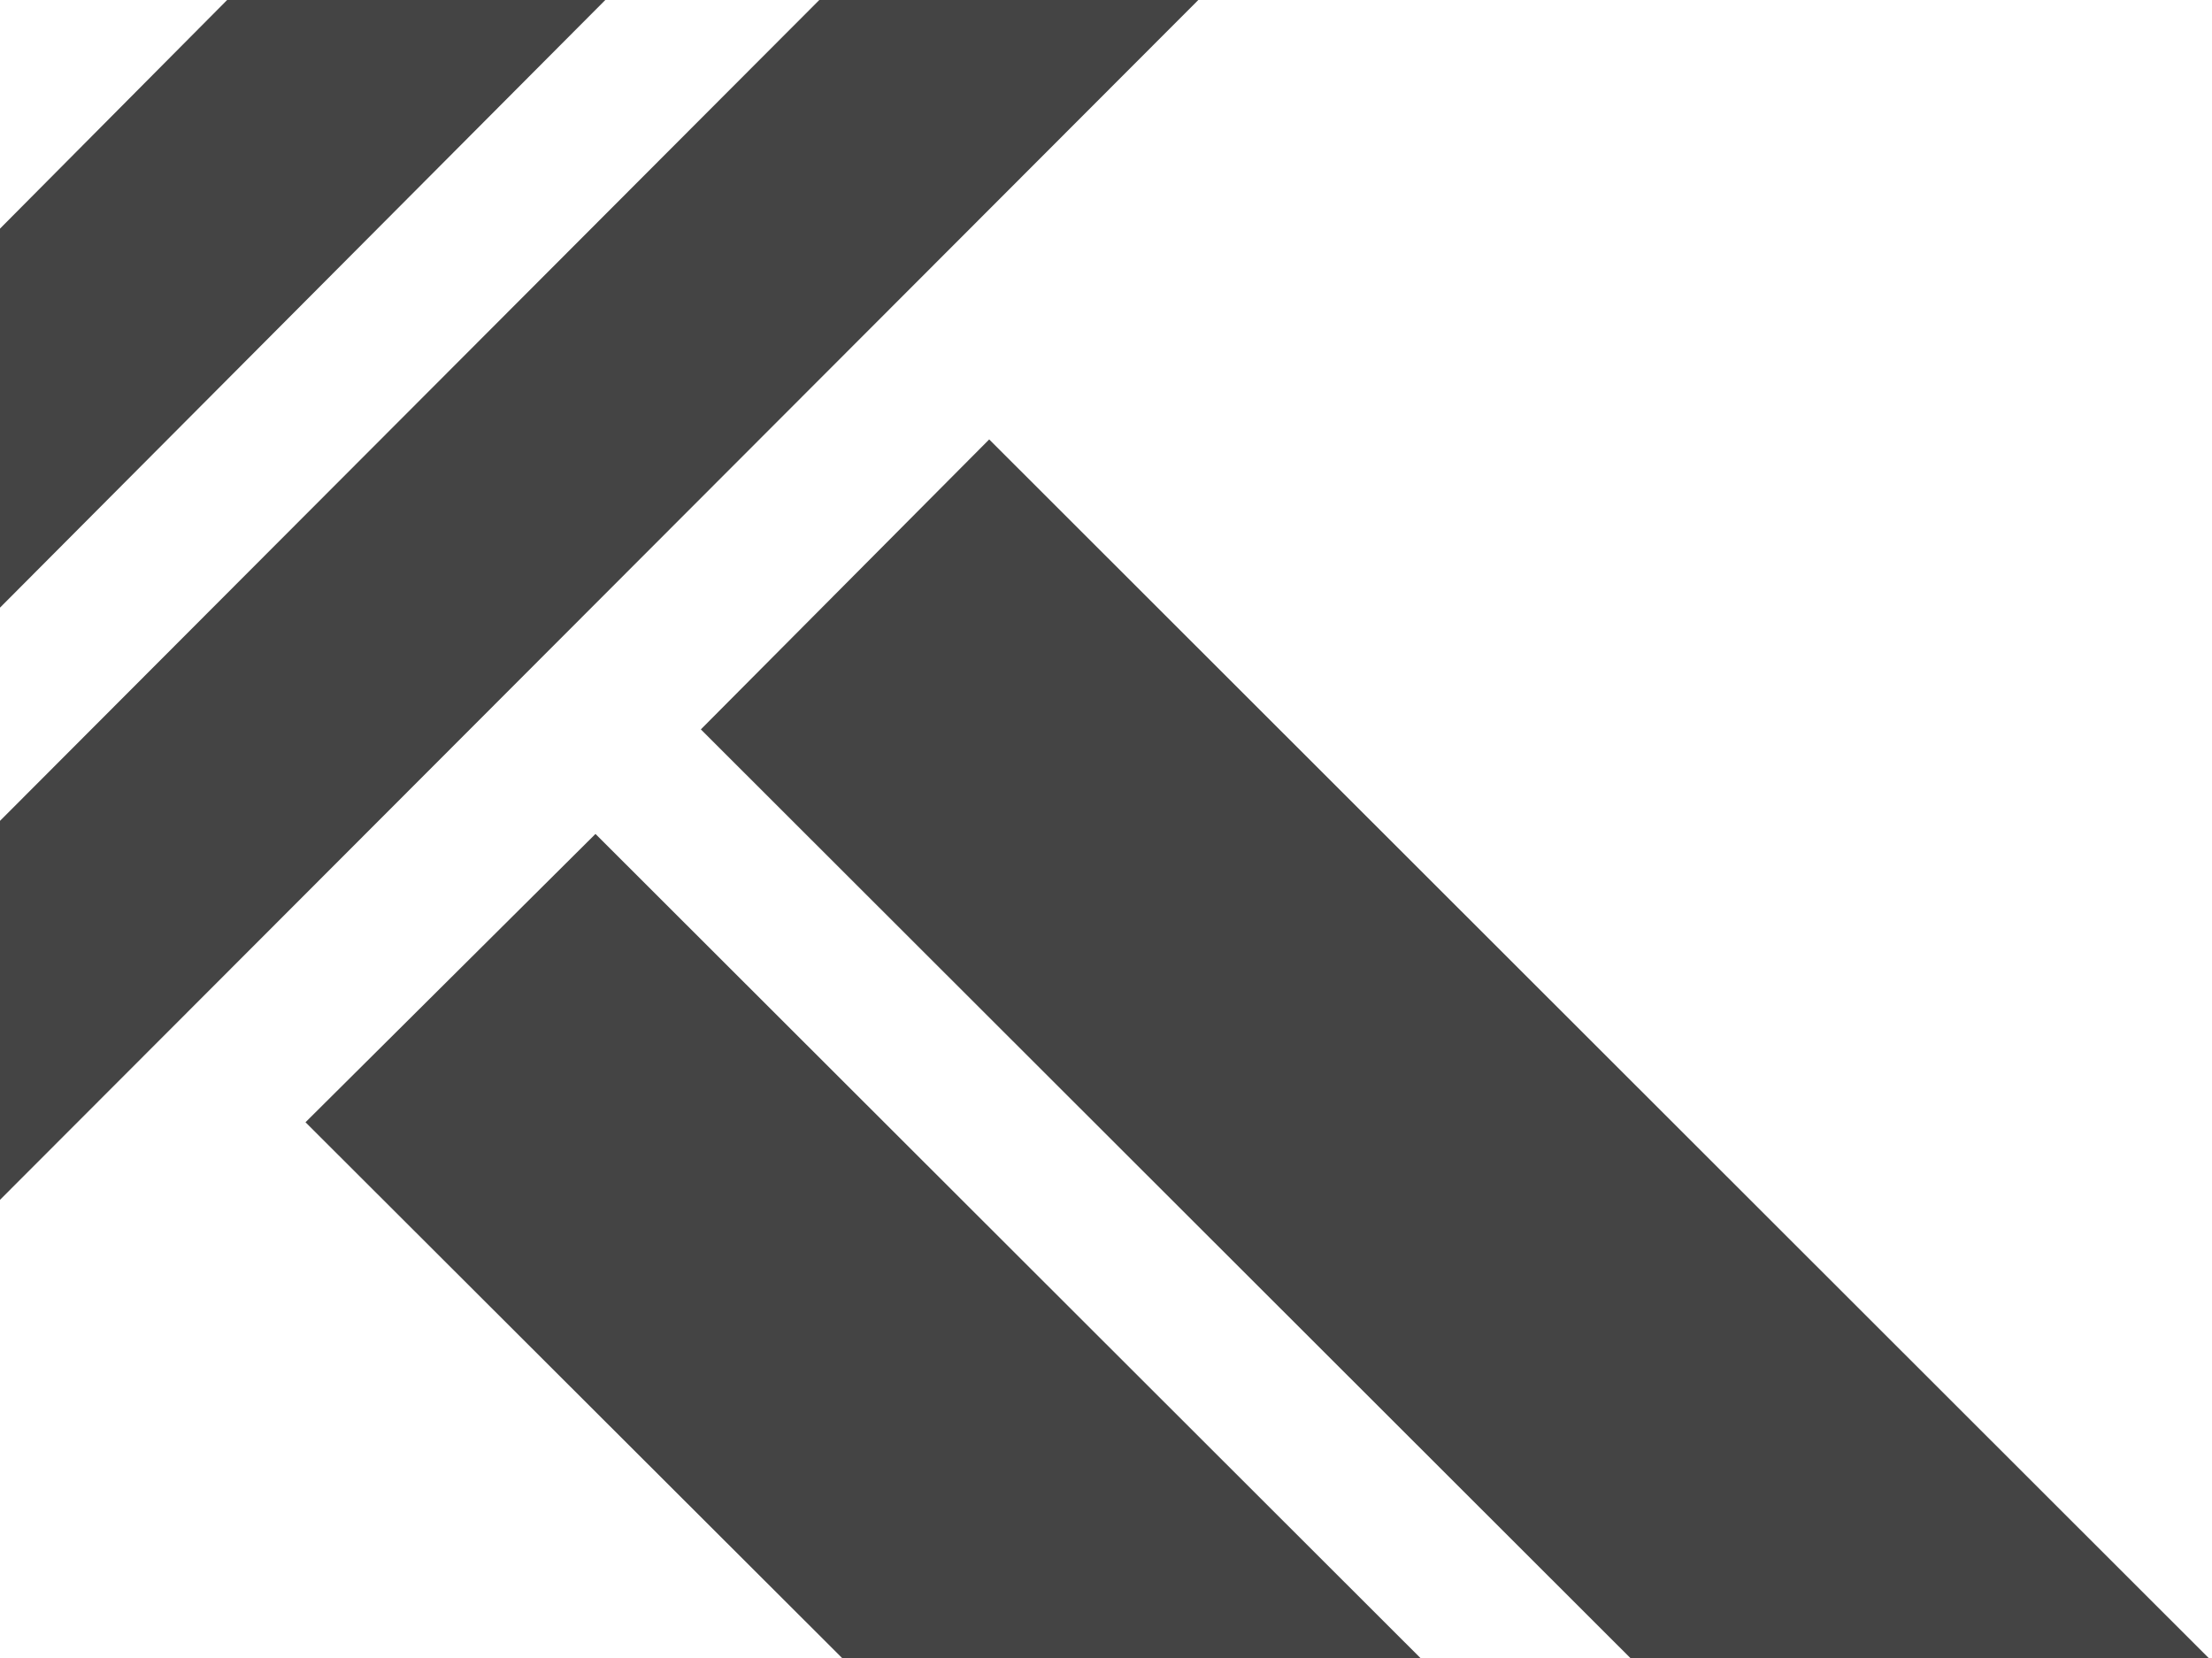 <?xml version="1.0" encoding="utf-8"?>
<!-- Generator: Adobe Illustrator 24.1.0, SVG Export Plug-In . SVG Version: 6.00 Build 0)  -->
<svg version="1.1" id="Layer_1" xmlns="http://www.w3.org/2000/svg" xmlns:xlink="http://www.w3.org/1999/xlink" x="0px" y="0px"
	 viewBox="0 0 270.8 203" style="enable-background:new 0 0 270.8 203;" xml:space="preserve">
<style type="text/css">
	.st0{fill:#444444;}
</style>
<polygon class="st0" points="-1.3,101.8 -1.3,148.2 147.7,-1 101.3,-1 "/>
<polygon class="st0" points="28.8,-1 -1.3,29.3 -1.3,75.7 75.1,-1 "/>
<polygon class="st0" points="72.9,102.1 37.4,137.4 103.5,203.4 174.3,203.4 "/>
<polygon class="st0" points="121.1,53.8 85.8,89.3 200,203.4 270.8,203.4 "/>
</svg>
